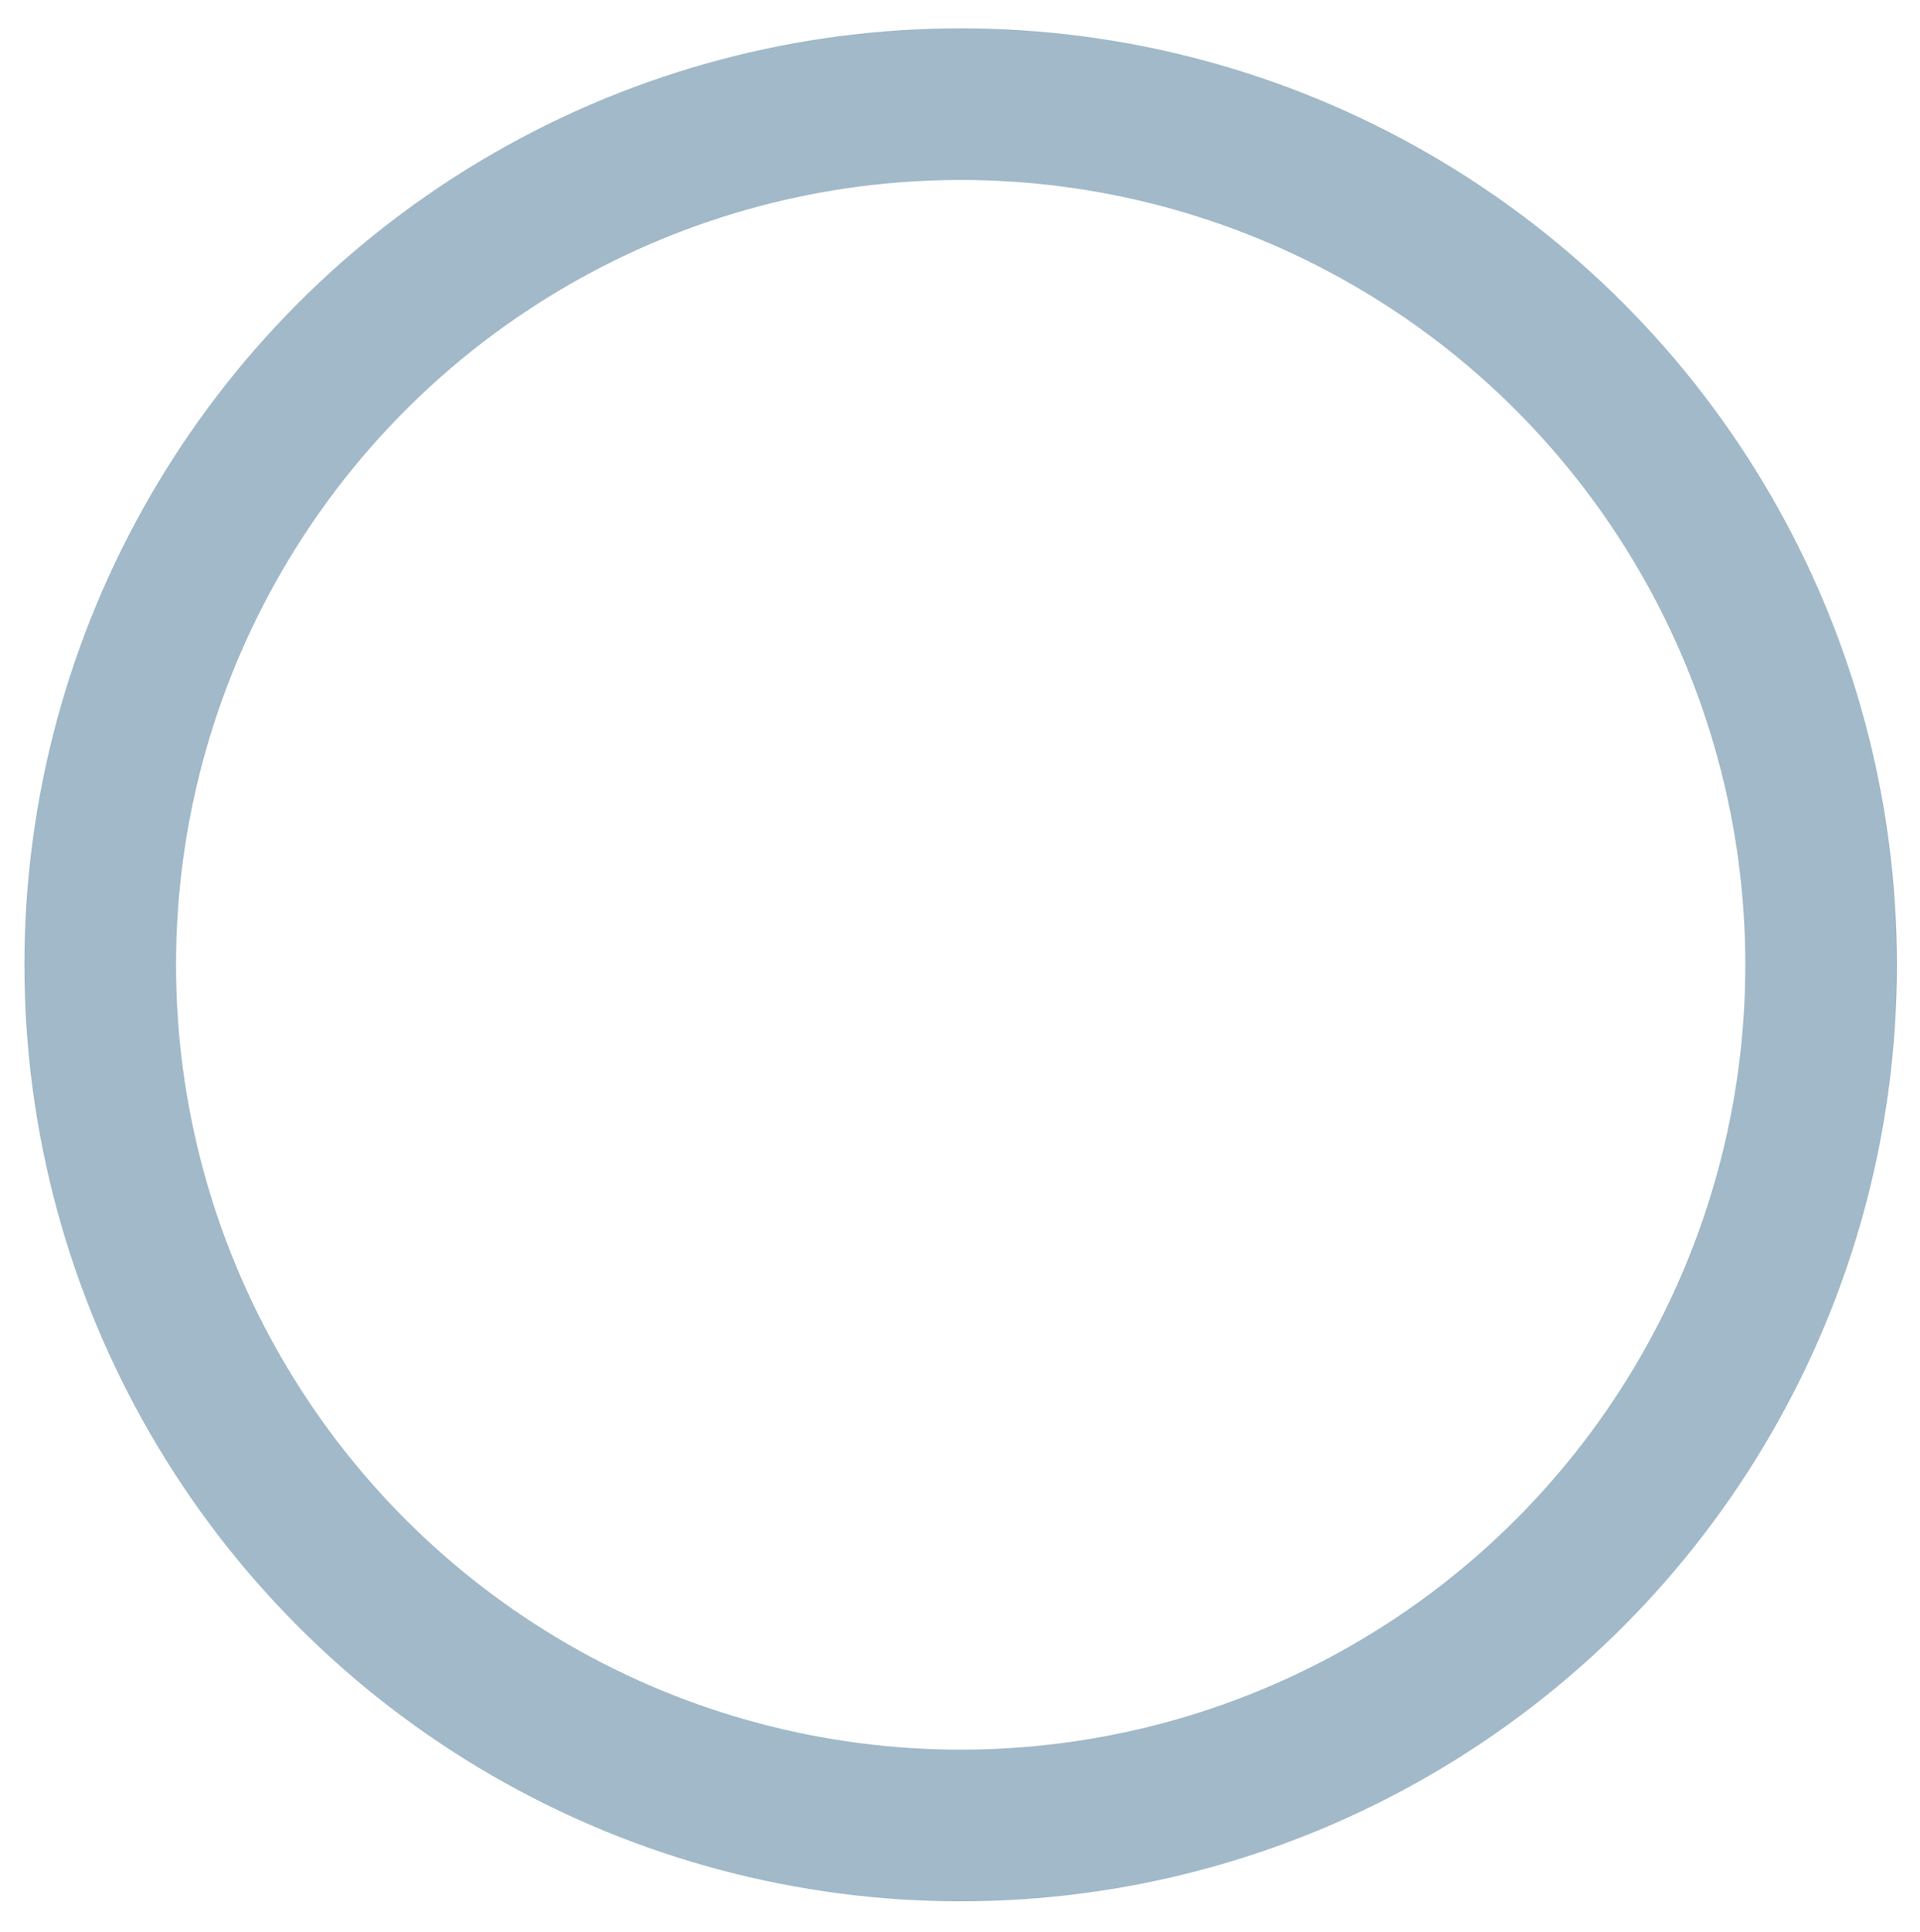 <?xml version="1.0" encoding="UTF-8"?>
<svg id="Layer_1" data-name="Layer 1" xmlns="http://www.w3.org/2000/svg" viewBox="0 0 379.89 382.13">
  <defs>
    <style>
      .cls-1 {
        fill: none;
        stroke: #a1b9c8;
        stroke-miterlimit: 10;
        stroke-width: 30px;
      }
    </style>
  </defs>
  <circle class="cls-1" cx="190.08" cy="190.85" r="170.25"/>
</svg>